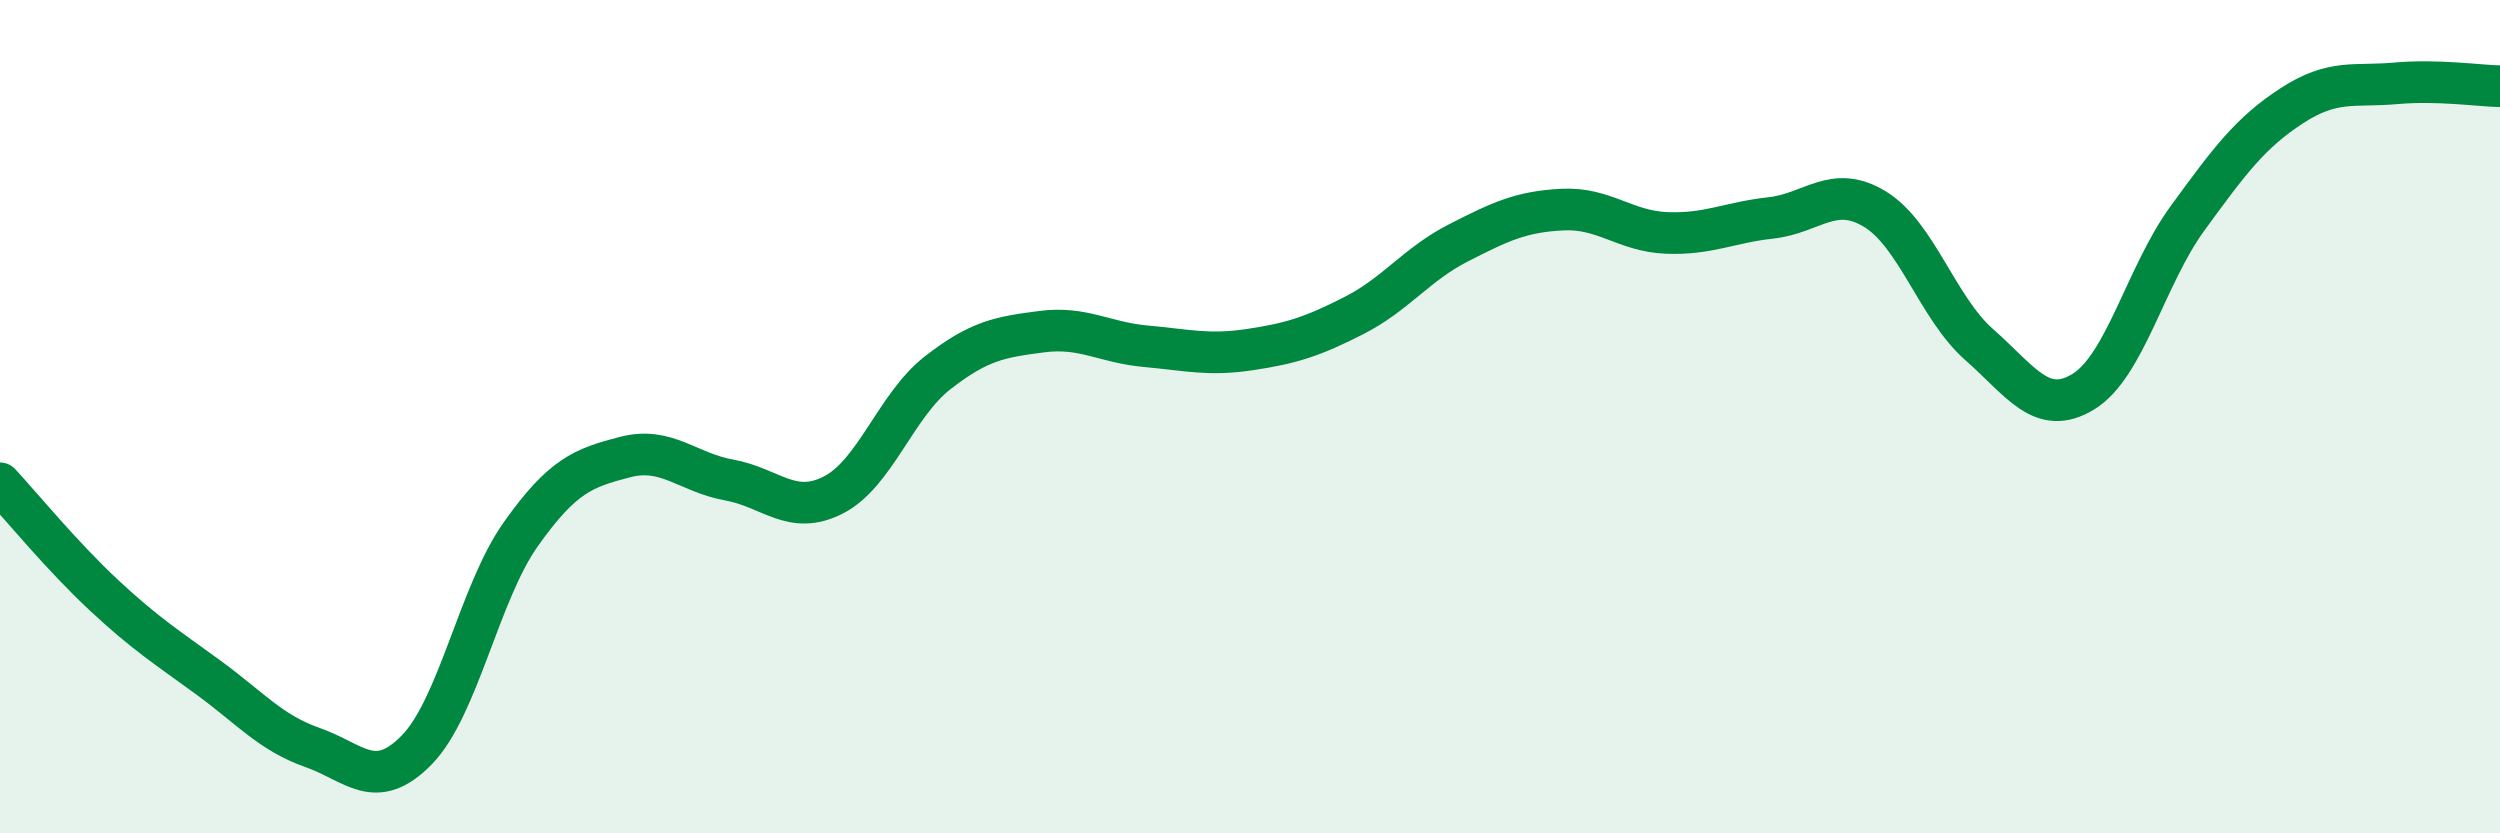 
    <svg width="60" height="20" viewBox="0 0 60 20" xmlns="http://www.w3.org/2000/svg">
      <path
        d="M 0,11.6 C 0.5,12.14 1.5,13.36 2.5,14.29 C 3.5,15.22 4,15.53 5,16.26 C 6,16.99 6.5,17.59 7.5,17.94 C 8.5,18.29 9,19.02 10,18 C 11,16.98 11.5,14.23 12.5,12.82 C 13.5,11.41 14,11.23 15,10.97 C 16,10.71 16.5,11.34 17.5,11.52 C 18.5,11.7 19,12.39 20,11.88 C 21,11.37 21.5,9.73 22.5,8.95 C 23.5,8.17 24,8.09 25,7.96 C 26,7.83 26.5,8.22 27.5,8.31 C 28.5,8.4 29,8.54 30,8.39 C 31,8.24 31.5,8.08 32.5,7.57 C 33.5,7.06 34,6.34 35,5.83 C 36,5.32 36.5,5.08 37.5,5.03 C 38.5,4.98 39,5.55 40,5.59 C 41,5.63 41.5,5.34 42.5,5.23 C 43.5,5.12 44,4.41 45,5.02 C 46,5.63 46.5,7.39 47.5,8.27 C 48.5,9.15 49,10.01 50,9.4 C 51,8.79 51.5,6.61 52.5,5.24 C 53.5,3.87 54,3.19 55,2.54 C 56,1.89 56.5,2.09 57.5,2 C 58.5,1.91 59.5,2.06 60,2.07L60 20L0 20Z"
        fill="#008740"
        opacity="0.1"
        stroke-linecap="round"
        stroke-linejoin="round"
      />
      <path
        d="M 0,11.6 C 0.5,12.14 1.5,13.36 2.5,14.29 C 3.5,15.22 4,15.53 5,16.26 C 6,16.99 6.5,17.59 7.5,17.94 C 8.5,18.29 9,19.02 10,18 C 11,16.98 11.5,14.23 12.5,12.82 C 13.5,11.41 14,11.23 15,10.97 C 16,10.71 16.5,11.34 17.5,11.52 C 18.5,11.7 19,12.39 20,11.88 C 21,11.37 21.5,9.73 22.5,8.95 C 23.5,8.17 24,8.09 25,7.96 C 26,7.83 26.5,8.22 27.5,8.31 C 28.5,8.4 29,8.54 30,8.39 C 31,8.24 31.5,8.08 32.5,7.57 C 33.5,7.06 34,6.34 35,5.83 C 36,5.32 36.5,5.08 37.5,5.03 C 38.5,4.98 39,5.55 40,5.59 C 41,5.63 41.5,5.34 42.5,5.23 C 43.5,5.12 44,4.41 45,5.02 C 46,5.63 46.5,7.39 47.5,8.27 C 48.5,9.15 49,10.01 50,9.4 C 51,8.79 51.5,6.61 52.5,5.24 C 53.5,3.87 54,3.19 55,2.54 C 56,1.89 56.5,2.09 57.5,2 C 58.5,1.91 59.5,2.06 60,2.07"
        stroke="#008740"
        stroke-width="1"
        fill="none"
        stroke-linecap="round"
        stroke-linejoin="round"
      />
    </svg>
  